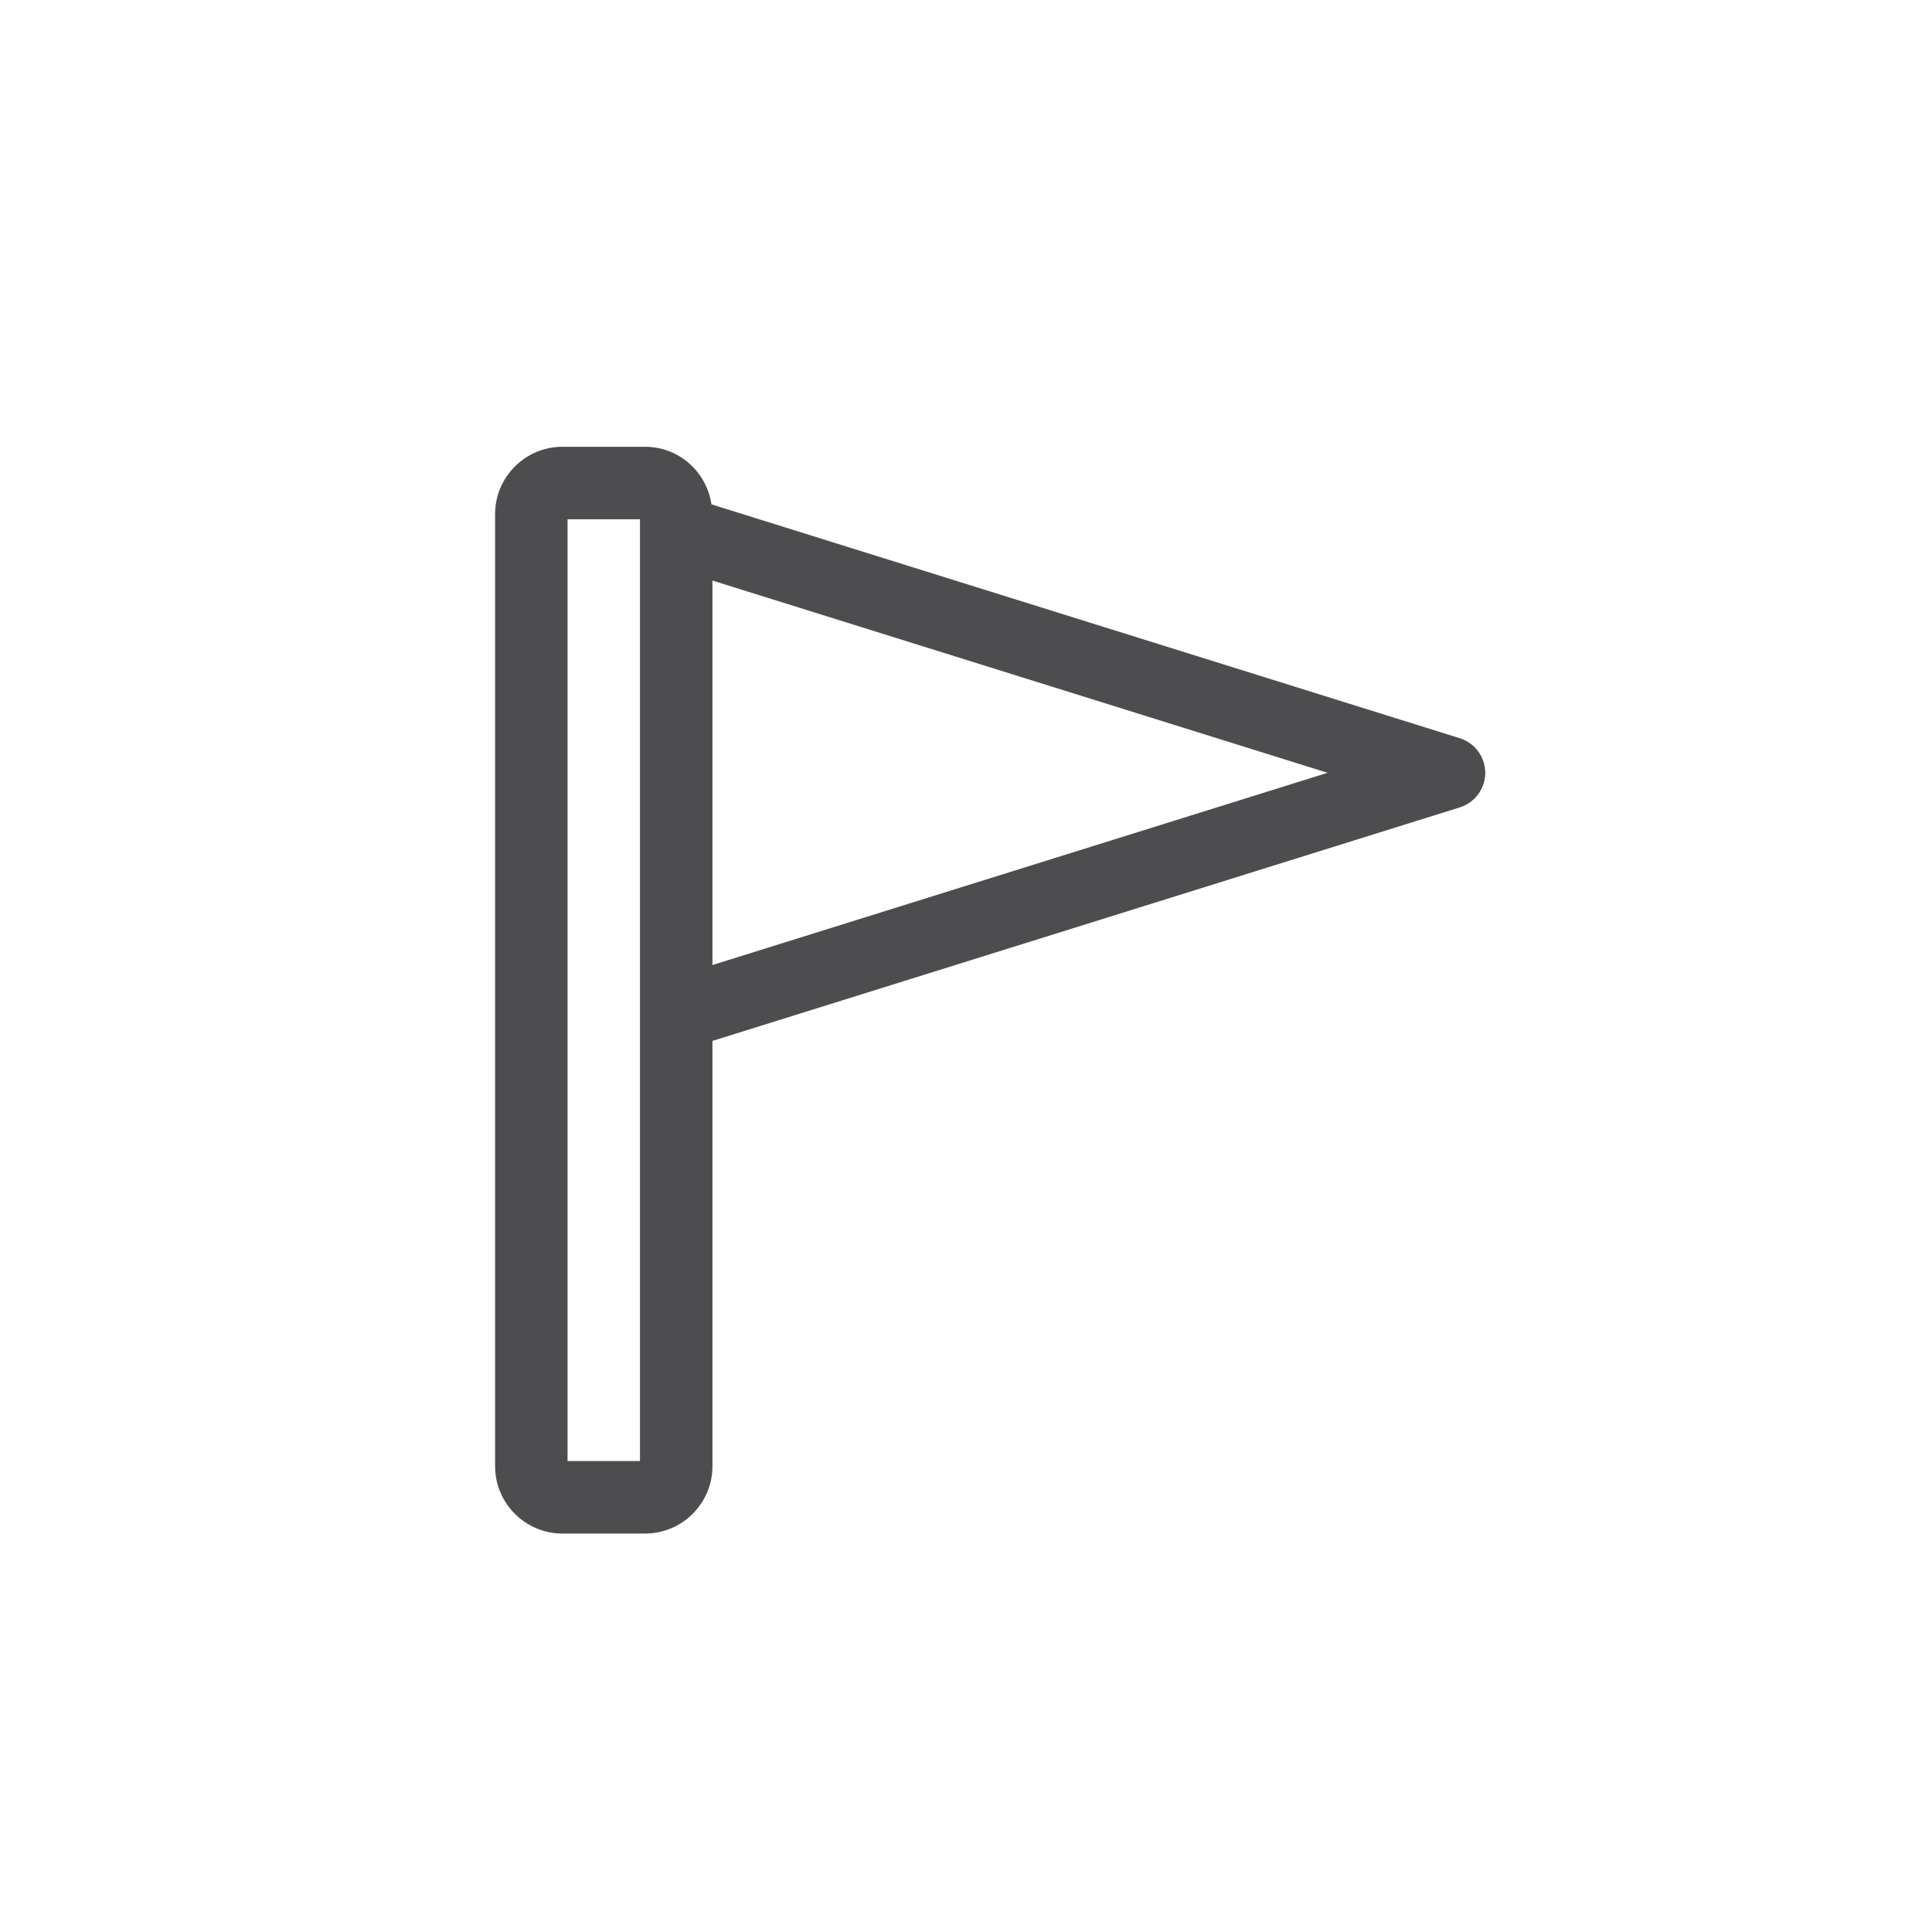 <?xml version="1.0" encoding="UTF-8"?> <svg xmlns="http://www.w3.org/2000/svg" xmlns:xlink="http://www.w3.org/1999/xlink" version="1.1" id="fills_only" x="0px" y="0px" viewBox="0 0 56.693 56.693" style="enable-background:new 0 0 56.693 56.693;" xml:space="preserve"> <style type="text/css"> .st0{fill:#4D4D4F;} .st1{fill:#FFFFFF;} </style> <path class="st0" d="M42.837,21.663L20.877,14.8c-0.14-0.953-0.955-1.69-1.947-1.69h-2.426c-1.089,0-1.976,0.887-1.976,1.976v27.938 c0,1.09,0.886,1.977,1.976,1.977h2.426c1.09,0,1.976-0.887,1.976-1.977V30.545l21.931-6.853c0.444-0.139,0.746-0.55,0.746-1.015 S43.281,21.802,42.837,21.663z M18.78,42.874h-2.126V15.237h2.126V42.874z M20.906,28.318V17.036l18.05,5.641L20.906,28.318z"></path> </svg> 